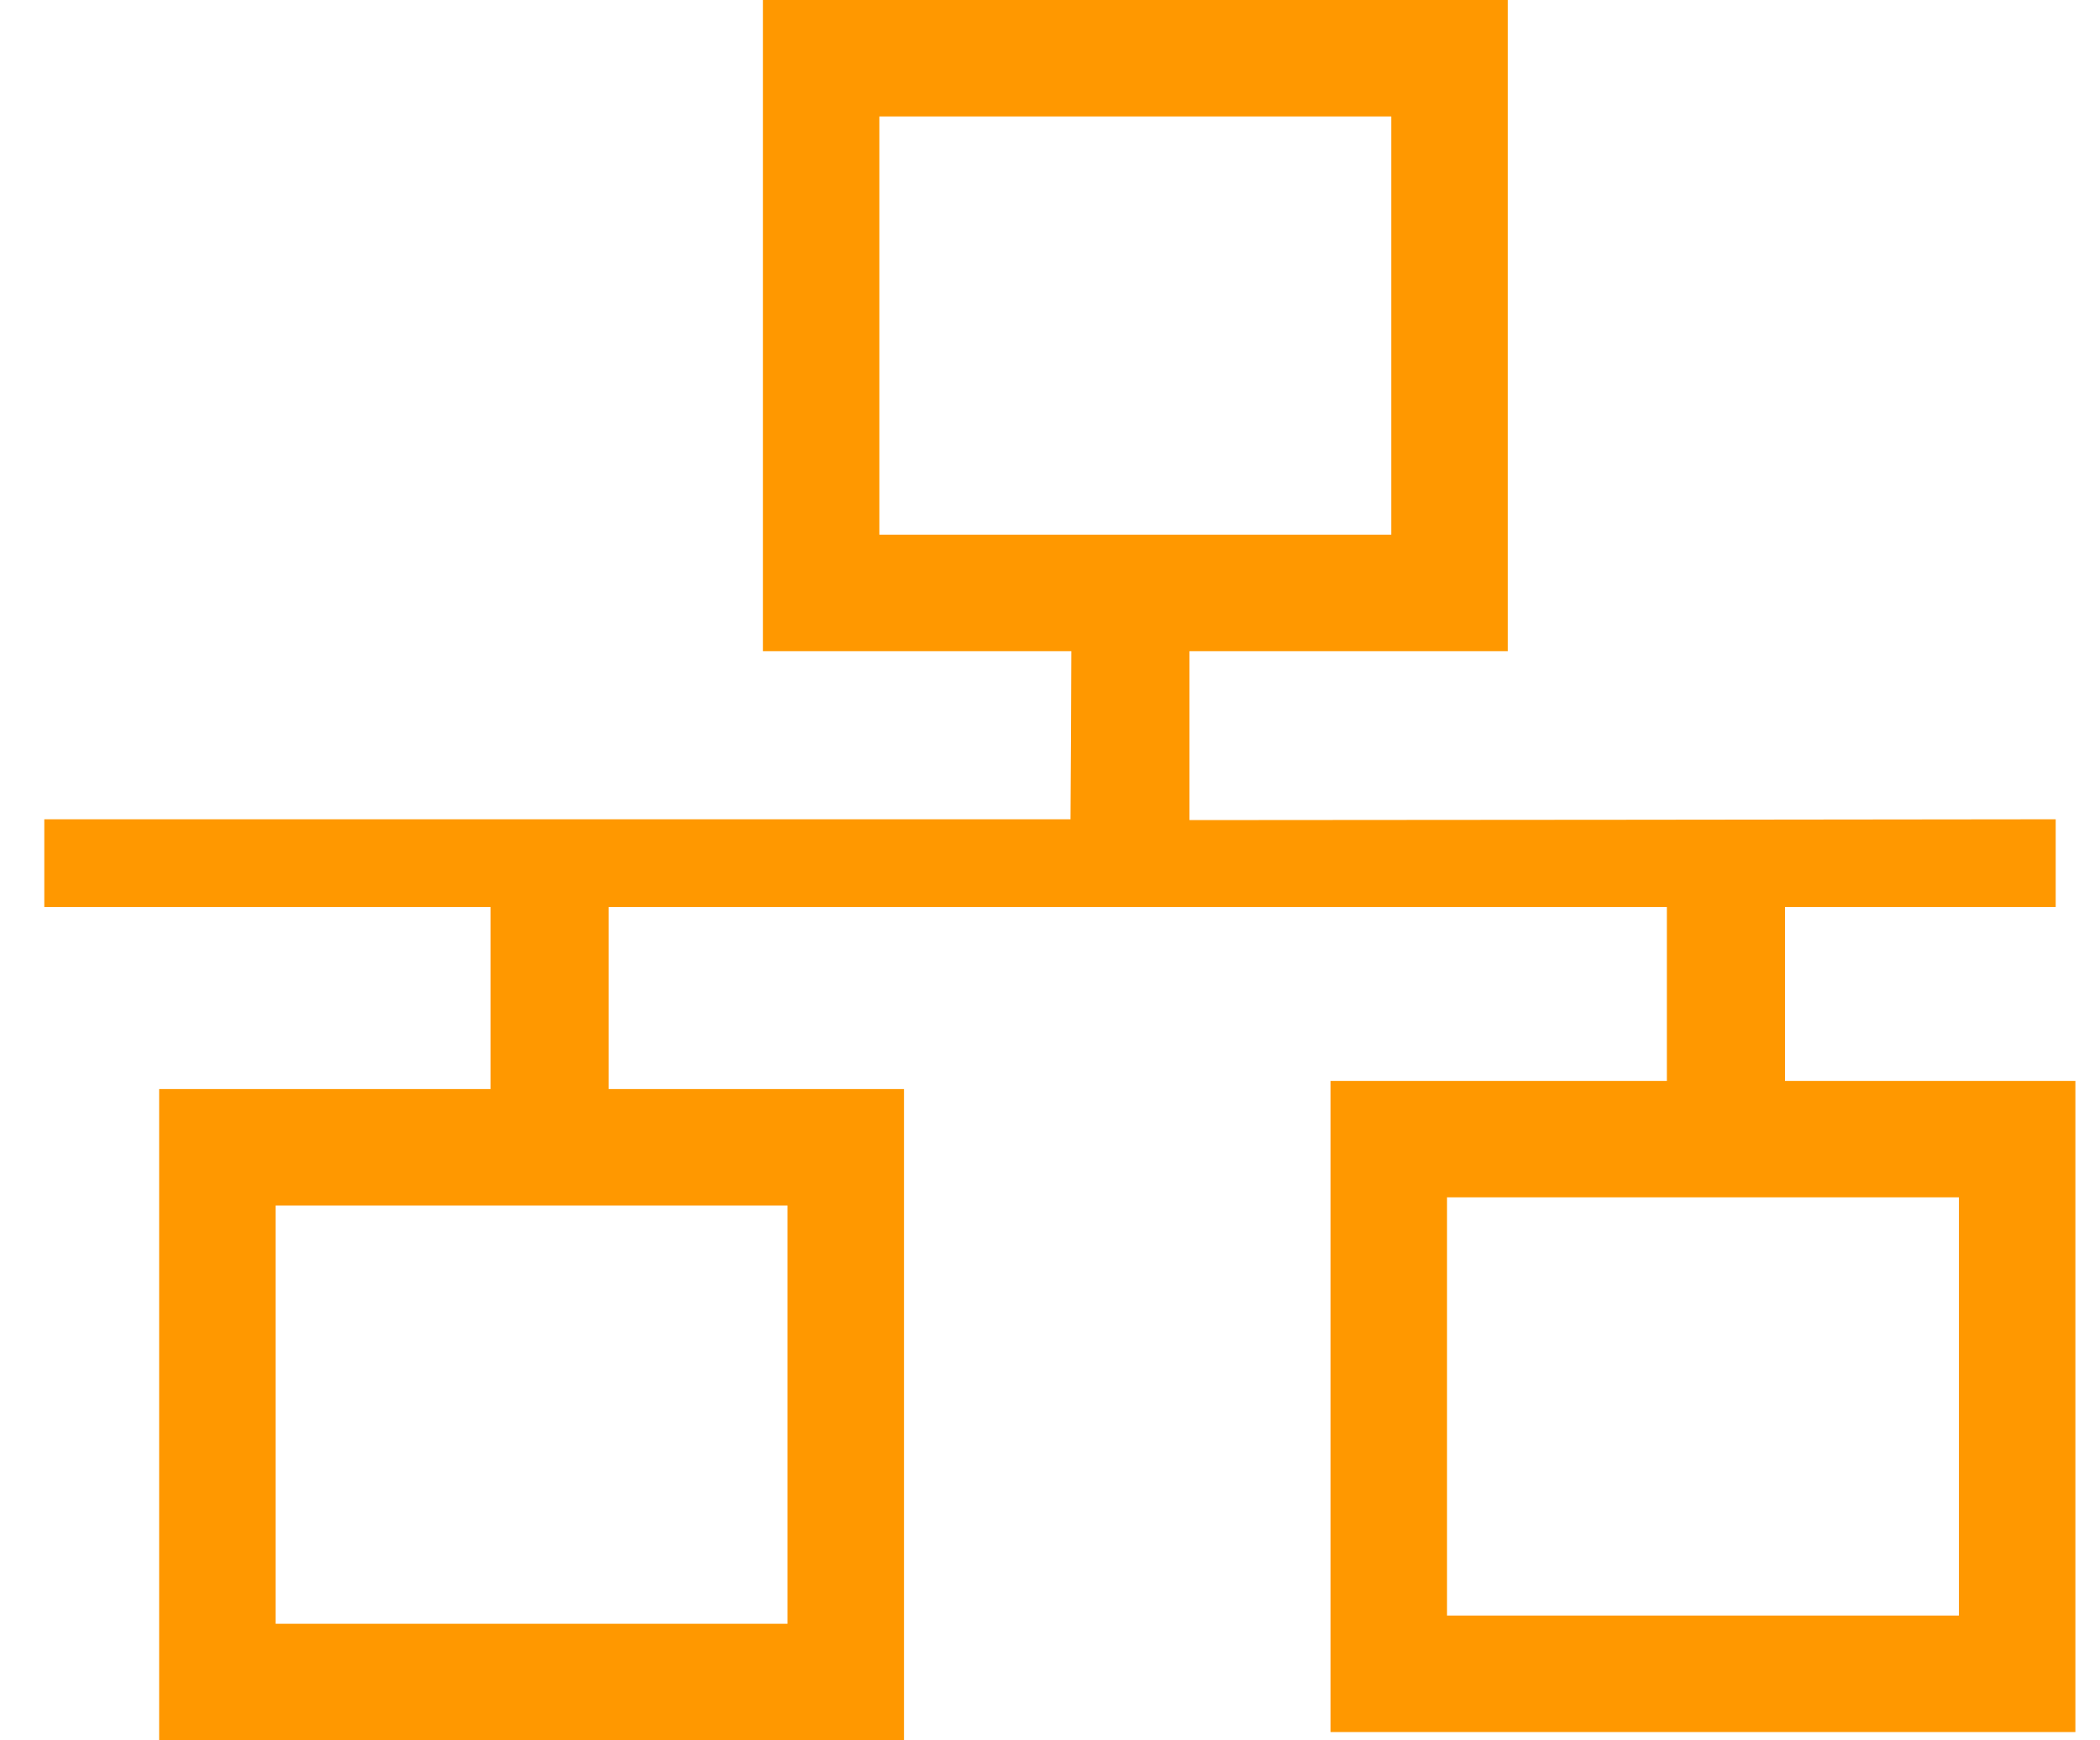 <?xml version="1.0" standalone="no"?>
<!DOCTYPE svg PUBLIC "-//W3C//DTD SVG 20010904//EN"
 "http://www.w3.org/TR/2001/REC-SVG-20010904/DTD/svg10.dtd">
<svg version="1.0" xmlns="http://www.w3.org/2000/svg"
 width="1280pt" height="1061pt" viewBox="0 0 1280 1061"
 preserveAspectRatio="xMidYMid meet">
<g transform="translate(0,1061) scale(0.1,-0.1)"
fill="#ff9800" stroke="none">
<path d="M4650 8625 l0 -1985 940 0 940 0 -2 -512 -3 -513 -3128 0 -3127 0 0
-267 0 -268 1360 0 1360 0 0 -555 0 -555 -1010 0 -1010 0 0 -1985 0 -1985
2270 0 2270 0 0 1985 0 1985 -900 0 -900 0 0 555 0 555 3225 0 3225 0 0 -530
0 -530 -1025 0 -1025 0 0 -1985 0 -1985 2270 0 2270 0 0 1985 0 1985 -885 0
-885 0 0 530 0 530 825 0 825 0 0 268 0 267 -2640 -3 -2640 -2 0 515 0 515
970 0 970 0 0 1985 0 1985 -2270 0 -2270 0 0 -1985z m3830 0 l0 -1275 -1560 0
-1560 0 0 1275 0 1275 1560 0 1560 0 0 -1275z m3460 -6590 l0 -1275 -1560 0
-1560 0 0 1275 0 1275 1560 0 1560 0 0 -1275z m-7140 -50 l0 -1275 -1560 0
-1560 0 0 1275 0 1275 1560 0 1560 0 0 -1275z"/>
</g>
</svg>
